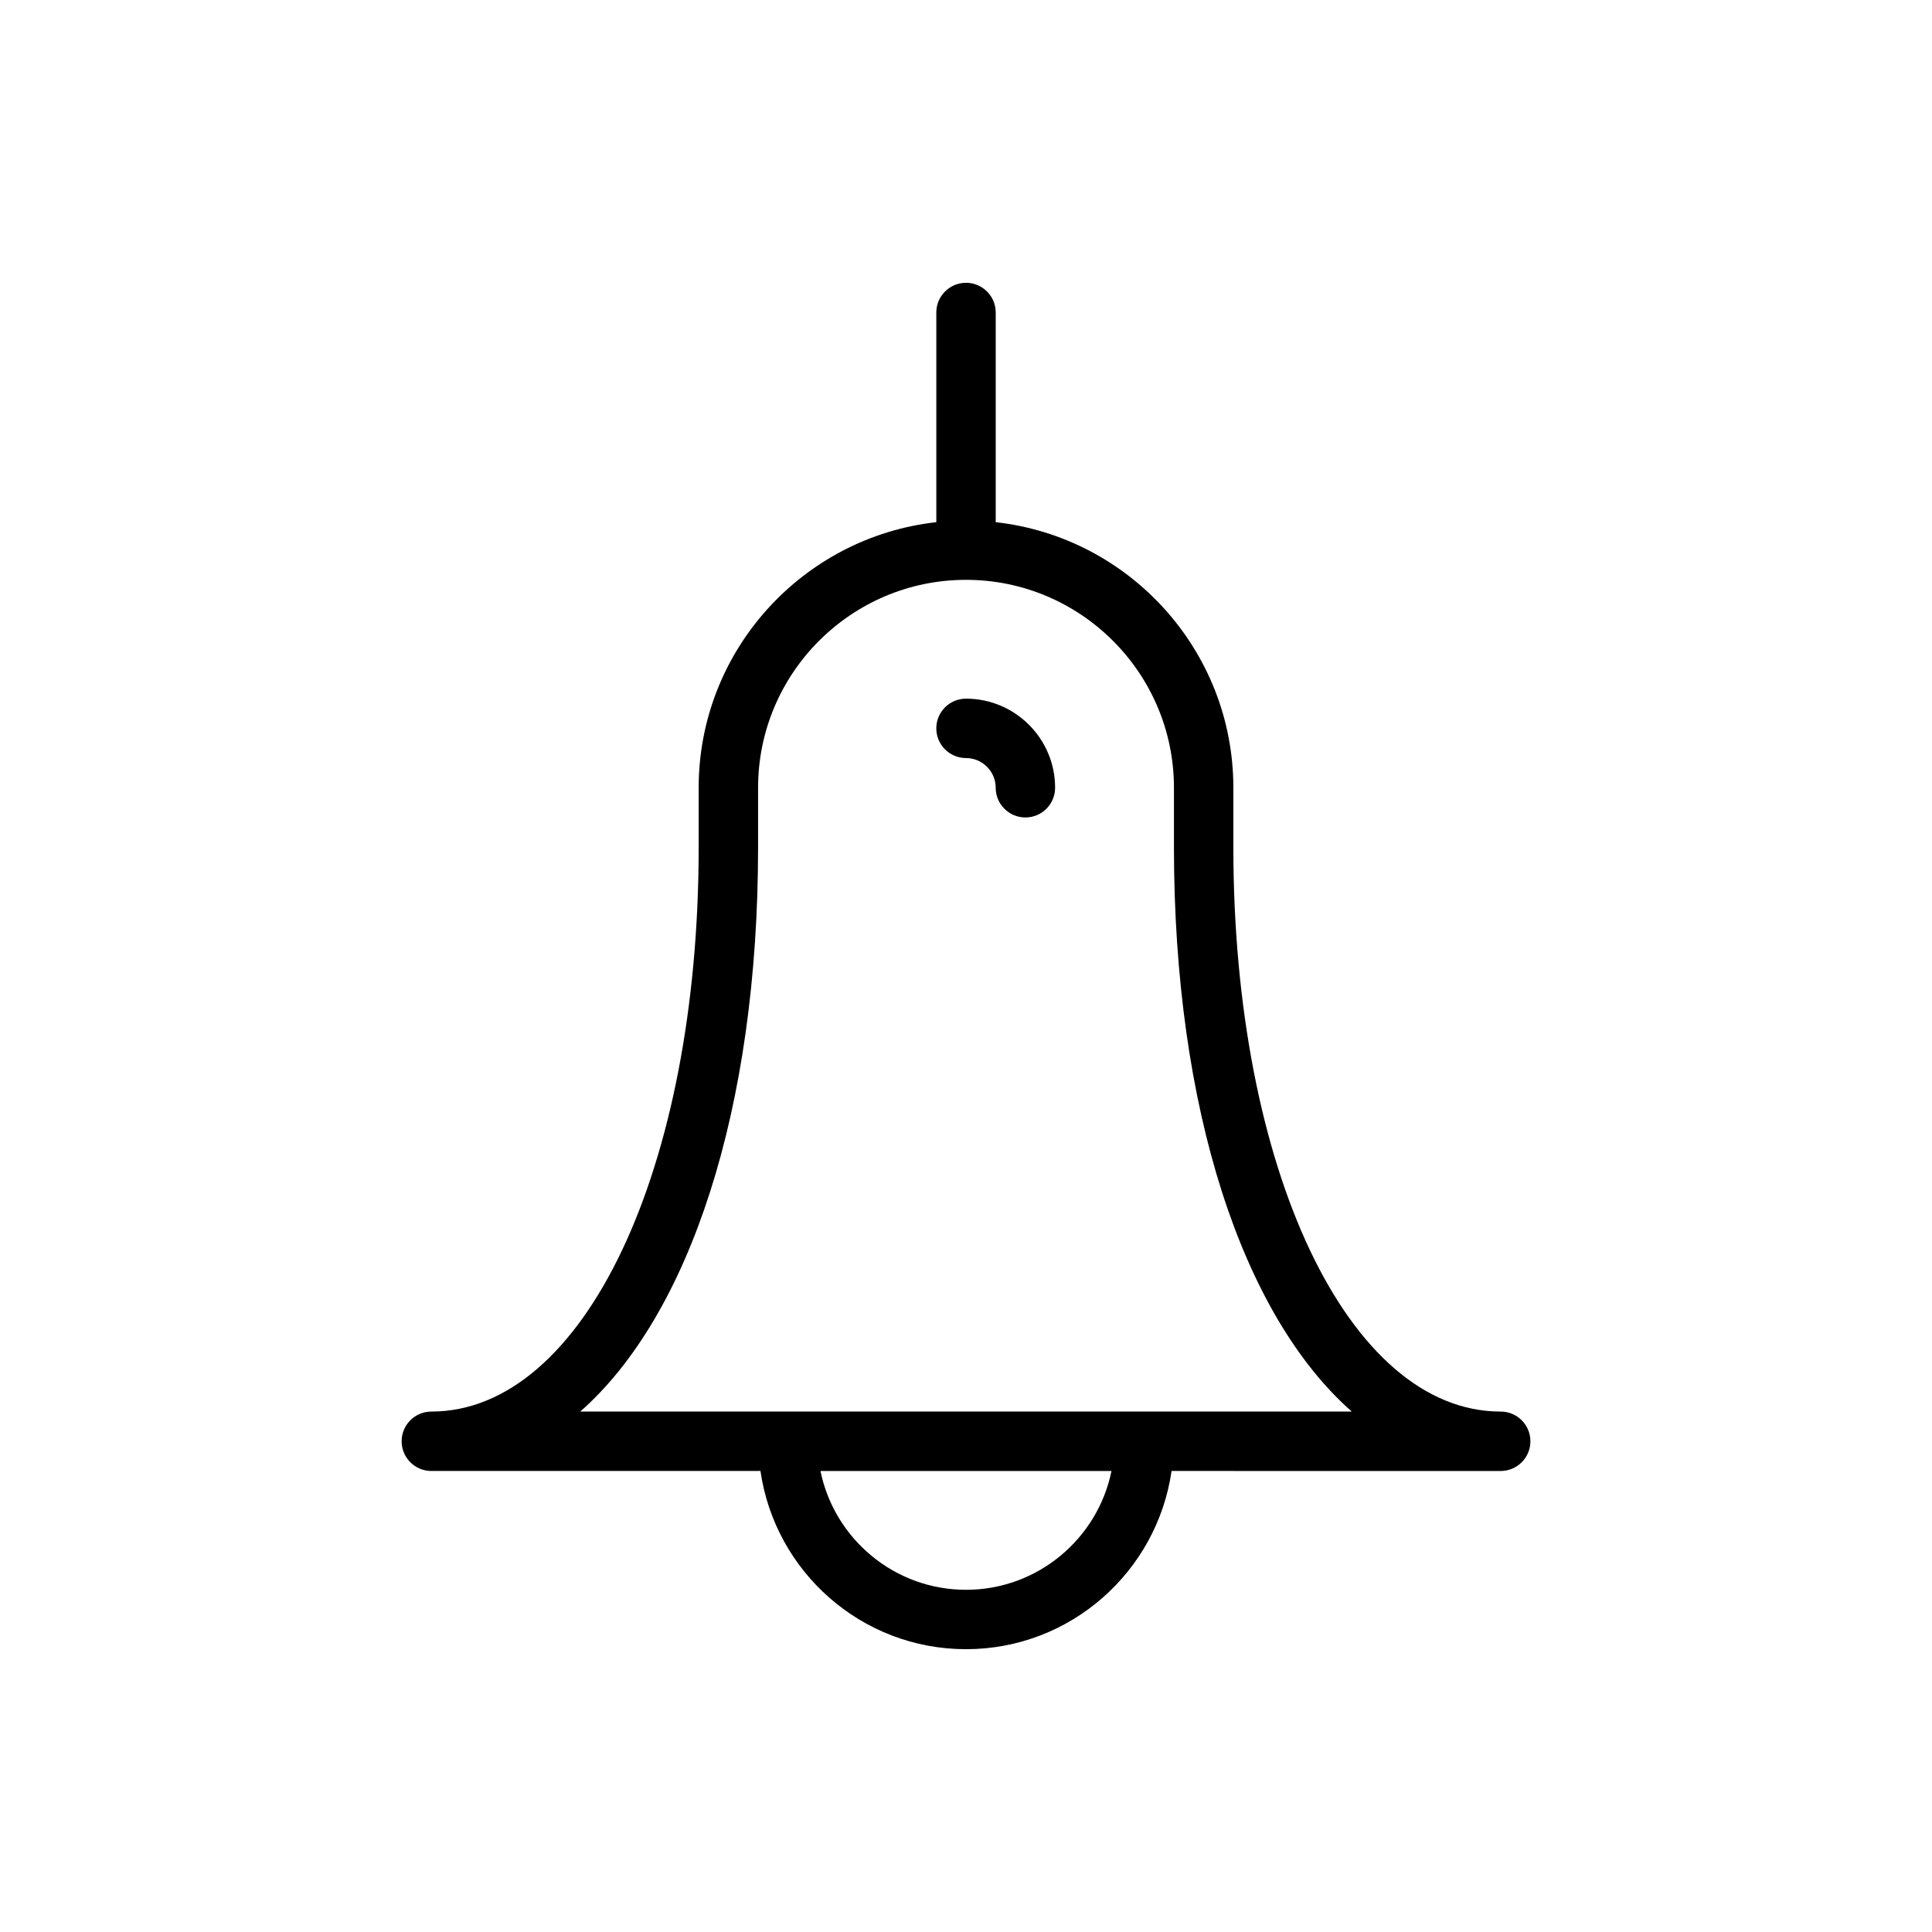 <?xml version="1.0" encoding="UTF-8"?>
<!-- The Best Svg Icon site in the world: iconSvg.co, Visit us! https://iconsvg.co -->
<svg fill="#000000" width="800px" height="800px" version="1.1" viewBox="144 144 512 512" xmlns="http://www.w3.org/2000/svg">
 <g>
  <path d="m541.7 518.08c-40.391 0-70.848-64.297-70.848-149.57v-15.742c0-36.398-27.605-66.449-62.977-70.383v-55.57c0-4.344-3.527-7.871-7.871-7.871s-7.871 3.527-7.871 7.871v55.57c-35.367 3.938-62.977 33.984-62.977 70.383v15.742c0 85.27-30.457 149.57-70.848 149.57-4.344 0-7.871 3.519-7.871 7.871 0 4.352 3.527 7.871 7.871 7.871h87.223c3.84 26.664 26.766 47.23 54.473 47.23 27.703 0 50.633-20.57 54.473-47.23l87.223 0.004c4.352 0 7.871-3.519 7.871-7.871 0-4.356-3.519-7.875-7.871-7.875zm-141.7 47.234c-19.012 0-34.906-13.547-38.566-31.488h77.121c-3.644 17.938-19.555 31.488-38.555 31.488zm-102.23-47.234c28.961-25.488 47.129-80.043 47.129-149.57v-15.742c0-30.387 24.719-55.105 55.105-55.105 30.379 0 55.105 24.719 55.105 55.105v15.742c0 69.527 18.176 124.08 47.129 149.57z"/>
  <path d="m400 329.15c-4.344 0-7.871 3.527-7.871 7.871s3.527 7.871 7.871 7.871c4.336 0 7.871 3.535 7.871 7.871 0 4.344 3.519 7.871 7.871 7.871 4.352 0 7.871-3.527 7.871-7.871 0-13.016-10.594-23.613-23.613-23.613z"/>
 </g>
</svg>